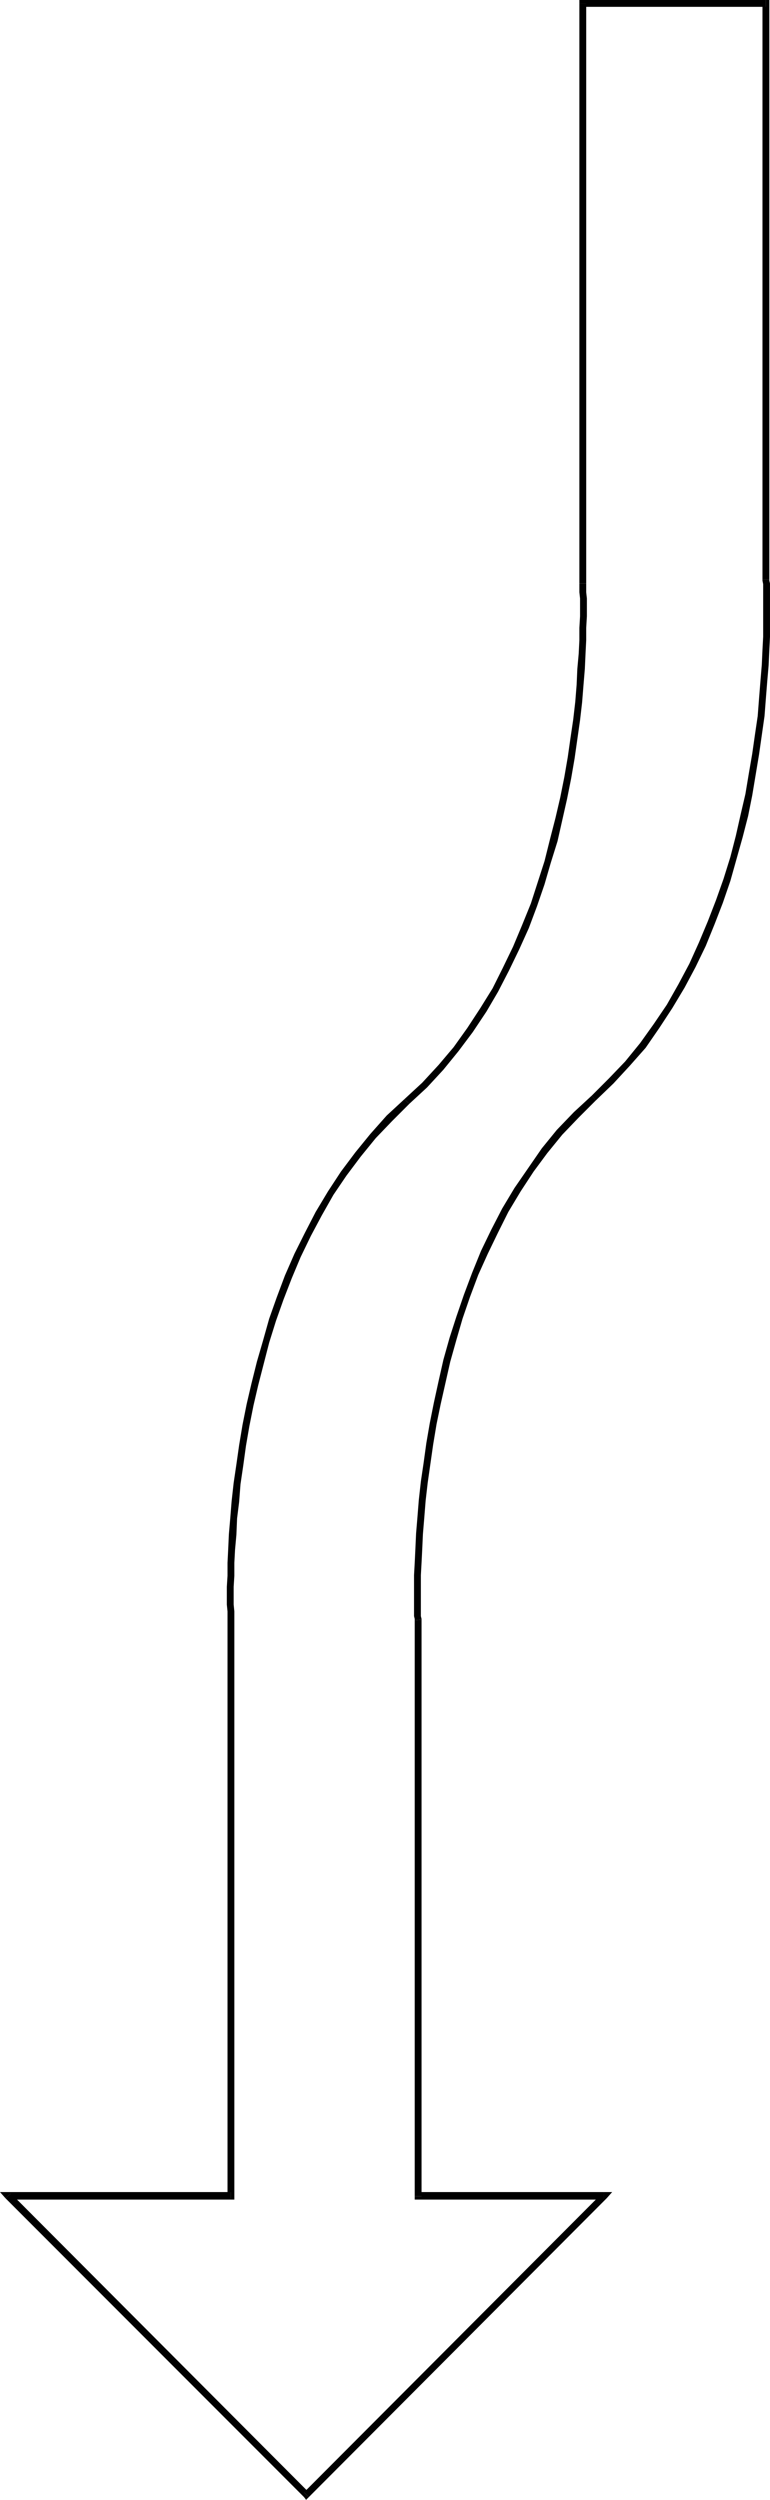 <?xml version="1.0" encoding="UTF-8" standalone="no"?>
<svg
   version="1.0"
   width="48.174mm"
   height="156.267mm"
   id="svg13"
   sodipodi:docname="Arrow 0487.wmf"
   xmlns:inkscape="http://www.inkscape.org/namespaces/inkscape"
   xmlns:sodipodi="http://sodipodi.sourceforge.net/DTD/sodipodi-0.dtd"
   xmlns="http://www.w3.org/2000/svg"
   xmlns:svg="http://www.w3.org/2000/svg">
  <sodipodi:namedview
     id="namedview13"
     pagecolor="#ffffff"
     bordercolor="#000000"
     borderopacity="0.25"
     inkscape:showpageshadow="2"
     inkscape:pageopacity="0.0"
     inkscape:pagecheckerboard="0"
     inkscape:deskcolor="#d1d1d1"
     inkscape:document-units="mm" />
  <defs
     id="defs1">
    <pattern
       id="WMFhbasepattern"
       patternUnits="userSpaceOnUse"
       width="6"
       height="6"
       x="0"
       y="0" />
  </defs>
  <path
     style="fill:#000000;fill-opacity:1;fill-rule:evenodd;stroke:none"
     d="m 96.772,260.808 v 0 l 4.2,-3.878 3.877,-4.201 3.554,-4.363 3.393,-4.525 3.231,-4.848 2.746,-4.686 2.585,-5.009 2.423,-5.009 2.262,-5.009 1.939,-5.171 1.777,-5.171 1.454,-5.009 1.616,-5.171 1.131,-5.009 1.131,-5.009 0.969,-4.848 0.808,-4.686 0.646,-4.525 0.646,-4.525 0.485,-4.201 0.323,-4.04 0.323,-3.878 0.162,-3.555 0.162,-3.232 v -2.909 l 0.162,-2.747 v -2.262 -1.939 l -0.162,-1.454 v -1.131 -0.808 -0.162 h -1.616 v 0.323 0.646 1.131 l 0.162,1.454 v 1.939 2.262 l -0.162,2.747 v 2.909 l -0.162,3.232 -0.323,3.555 -0.162,3.717 -0.323,4.04 -0.485,4.201 -0.646,4.363 -0.646,4.525 -0.808,4.686 -0.969,4.848 -1.131,4.848 -1.292,5.009 -1.292,5.171 -1.616,5.009 -1.616,5.009 -2.1,5.171 -2.1,5.009 -2.423,5.009 -2.423,4.848 -2.908,4.686 -3.07,4.686 -3.231,4.525 -3.554,4.201 -3.877,4.201 -4.2,3.878 v 0 l 1.131,1.131 z"
     id="path1" />
  <path
     style="fill:#000000;fill-opacity:1;fill-rule:evenodd;stroke:none"
     d="m 55.414,382.648 v 0 -0.162 -0.646 -1.131 l -0.162,-1.616 v -1.939 -2.262 l 0.162,-2.585 v -3.07 l 0.162,-3.07 0.323,-3.555 0.162,-3.878 0.485,-3.878 0.323,-4.201 0.646,-4.363 0.646,-4.686 0.808,-4.686 0.969,-4.848 1.131,-4.848 1.292,-5.009 1.292,-5.009 1.616,-5.171 1.777,-5.009 1.939,-5.009 2.1,-5.009 2.423,-5.009 2.585,-4.848 2.746,-4.848 3.07,-4.525 3.393,-4.525 3.554,-4.363 3.877,-4.04 4.039,-4.04 -1.131,-1.131 -4.2,3.878 -3.877,4.363 -3.554,4.363 -3.393,4.525 -3.07,4.686 -2.908,4.848 -2.585,5.009 -2.423,4.848 -2.262,5.171 -1.939,5.171 -1.777,5.009 -1.454,5.171 -1.454,5.009 -1.292,5.171 -1.131,4.848 -0.969,4.848 -0.808,4.848 -0.646,4.525 -0.646,4.363 -0.485,4.363 -0.323,4.04 -0.323,3.717 -0.162,3.555 -0.162,3.232 v 3.07 l -0.162,2.585 v 2.262 1.939 l 0.162,1.616 v 1.131 0.646 0.323 -0.162 h 1.616 v 0 z"
     id="path2" />
  <path
     style="fill:#000000;fill-opacity:1;fill-rule:evenodd;stroke:none"
     d="m 54.606,519.677 0.808,-0.808 V 382.648 H 53.798 v 136.221 l 0.808,-0.97 v 1.778 h 0.808 v -0.808 z"
     id="path3" />
  <path
     style="fill:#000000;fill-opacity:1;fill-rule:evenodd;stroke:none"
     d="m 2.585,518.223 -0.646,1.454 H 54.606 v -1.778 H 1.939 l -0.646,1.454 0.646,-1.454 H 0 l 1.292,1.454 z"
     id="path4" />
  <path
     style="fill:#000000;fill-opacity:1;fill-rule:evenodd;stroke:none"
     d="m 71.892,588.838 h 1.131 l -70.438,-70.615 -1.292,1.131 70.6,70.615 h 1.131 -1.131 l 0.485,0.646 0.646,-0.646 z"
     id="path5" />
  <path
     style="fill:#000000;fill-opacity:1;fill-rule:evenodd;stroke:none"
     d="m 142.815,519.677 -0.485,-1.454 -70.438,70.615 1.131,1.131 70.438,-70.615 -0.646,-1.454 0.646,1.454 1.292,-1.454 h -1.939 z"
     id="path6" />
  <path
     style="fill:#000000;fill-opacity:1;fill-rule:evenodd;stroke:none"
     d="m 98.064,518.869 0.808,0.808 h 43.943 v -1.778 H 98.872 l 0.808,0.97 h -1.616 v 0.808 h 0.808 z"
     id="path7" />
  <path
     style="fill:#000000;fill-opacity:1;fill-rule:evenodd;stroke:none"
     d="m 98.064,382.809 v -0.162 136.221 h 1.616 v -136.221 0 0 0 0 z"
     id="path8" />
  <path
     style="fill:#000000;fill-opacity:1;fill-rule:evenodd;stroke:none"
     d="m 139.907,258.869 v 0 l -4.2,3.878 -4.039,4.201 -3.554,4.363 -3.231,4.686 -3.231,4.686 -2.908,4.848 -2.585,5.009 -2.423,5.009 -2.1,5.171 -1.939,5.171 -1.777,5.171 -1.616,5.009 -1.454,5.171 -1.131,5.009 -1.131,5.171 -0.969,4.848 -0.808,4.686 -0.646,4.686 -0.646,4.363 -0.485,4.363 -0.323,4.04 -0.323,3.878 -0.162,3.555 -0.162,3.393 -0.162,2.909 v 2.747 2.262 1.939 1.454 1.293 l 0.162,0.646 v 0.323 l 1.616,-0.162 v -0.162 l -0.162,-0.646 v -1.293 -1.454 -1.939 -2.262 -2.747 l 0.162,-2.909 0.162,-3.232 0.162,-3.555 0.323,-3.878 0.323,-4.04 0.485,-4.201 0.646,-4.525 0.646,-4.525 0.808,-4.848 0.969,-4.686 1.131,-5.009 1.131,-5.009 1.454,-5.171 1.454,-5.009 1.777,-5.171 1.939,-5.171 2.262,-5.009 2.423,-5.009 2.423,-4.848 2.908,-4.848 3.07,-4.686 3.231,-4.363 3.554,-4.363 3.877,-4.04 4.039,-4.04 v 0 z"
     id="path9" />
  <path
     style="fill:#000000;fill-opacity:1;fill-rule:evenodd;stroke:none"
     d="m 180.296,136.868 v 0.162 0.162 l 0.162,0.808 v 0.97 1.616 1.778 2.424 2.585 3.07 l -0.162,3.07 -0.162,3.555 -0.323,3.878 -0.323,4.04 -0.323,4.201 -0.646,4.363 -0.646,4.525 -0.808,4.686 -0.808,4.848 -1.131,4.848 -1.131,5.009 -1.292,5.009 -1.616,5.171 -1.777,5.009 -1.939,5.009 -2.1,5.009 -2.262,5.009 -2.585,4.848 -2.746,4.848 -3.07,4.525 -3.231,4.525 -3.554,4.363 -3.877,4.04 -4.039,4.04 0.969,1.131 4.2,-4.04 3.877,-4.201 3.716,-4.201 3.231,-4.686 3.07,-4.686 2.908,-4.848 2.585,-4.848 2.423,-5.009 2.1,-5.171 1.939,-5.009 1.777,-5.171 1.454,-5.171 1.454,-5.171 1.292,-5.009 0.969,-4.848 0.808,-4.848 0.808,-4.848 0.646,-4.525 0.646,-4.525 0.323,-4.201 0.323,-4.04 0.323,-3.717 0.162,-3.555 0.162,-3.232 v -3.07 -2.585 -2.424 -1.778 -1.616 -1.131 l -0.162,-0.646 v -0.323 0 h -1.616 v 0 0.162 z"
     id="path10" />
  <path
     style="fill:#000000;fill-opacity:1;fill-rule:evenodd;stroke:none"
     d="M 181.104,1.616 180.296,0.808 V 136.868 h 1.616 V 0.808 L 181.104,0 181.912,0.808 V 0 h -0.808 z"
     id="path11" />
  <path
     style="fill:#000000;fill-opacity:1;fill-rule:evenodd;stroke:none"
     d="m 138.615,0.808 -0.808,0.808 h 43.297 V 0 h -43.297 L 136.999,0.808 137.807,0 h -0.808 v 0.808 z"
     id="path12" />
  <path
     style="fill:#000000;fill-opacity:1;fill-rule:evenodd;stroke:none"
     d="m 138.615,137.837 v 0 V 0.808 h -1.616 V 137.837 v 0 0 0 0 z"
     id="path13" />
</svg>
